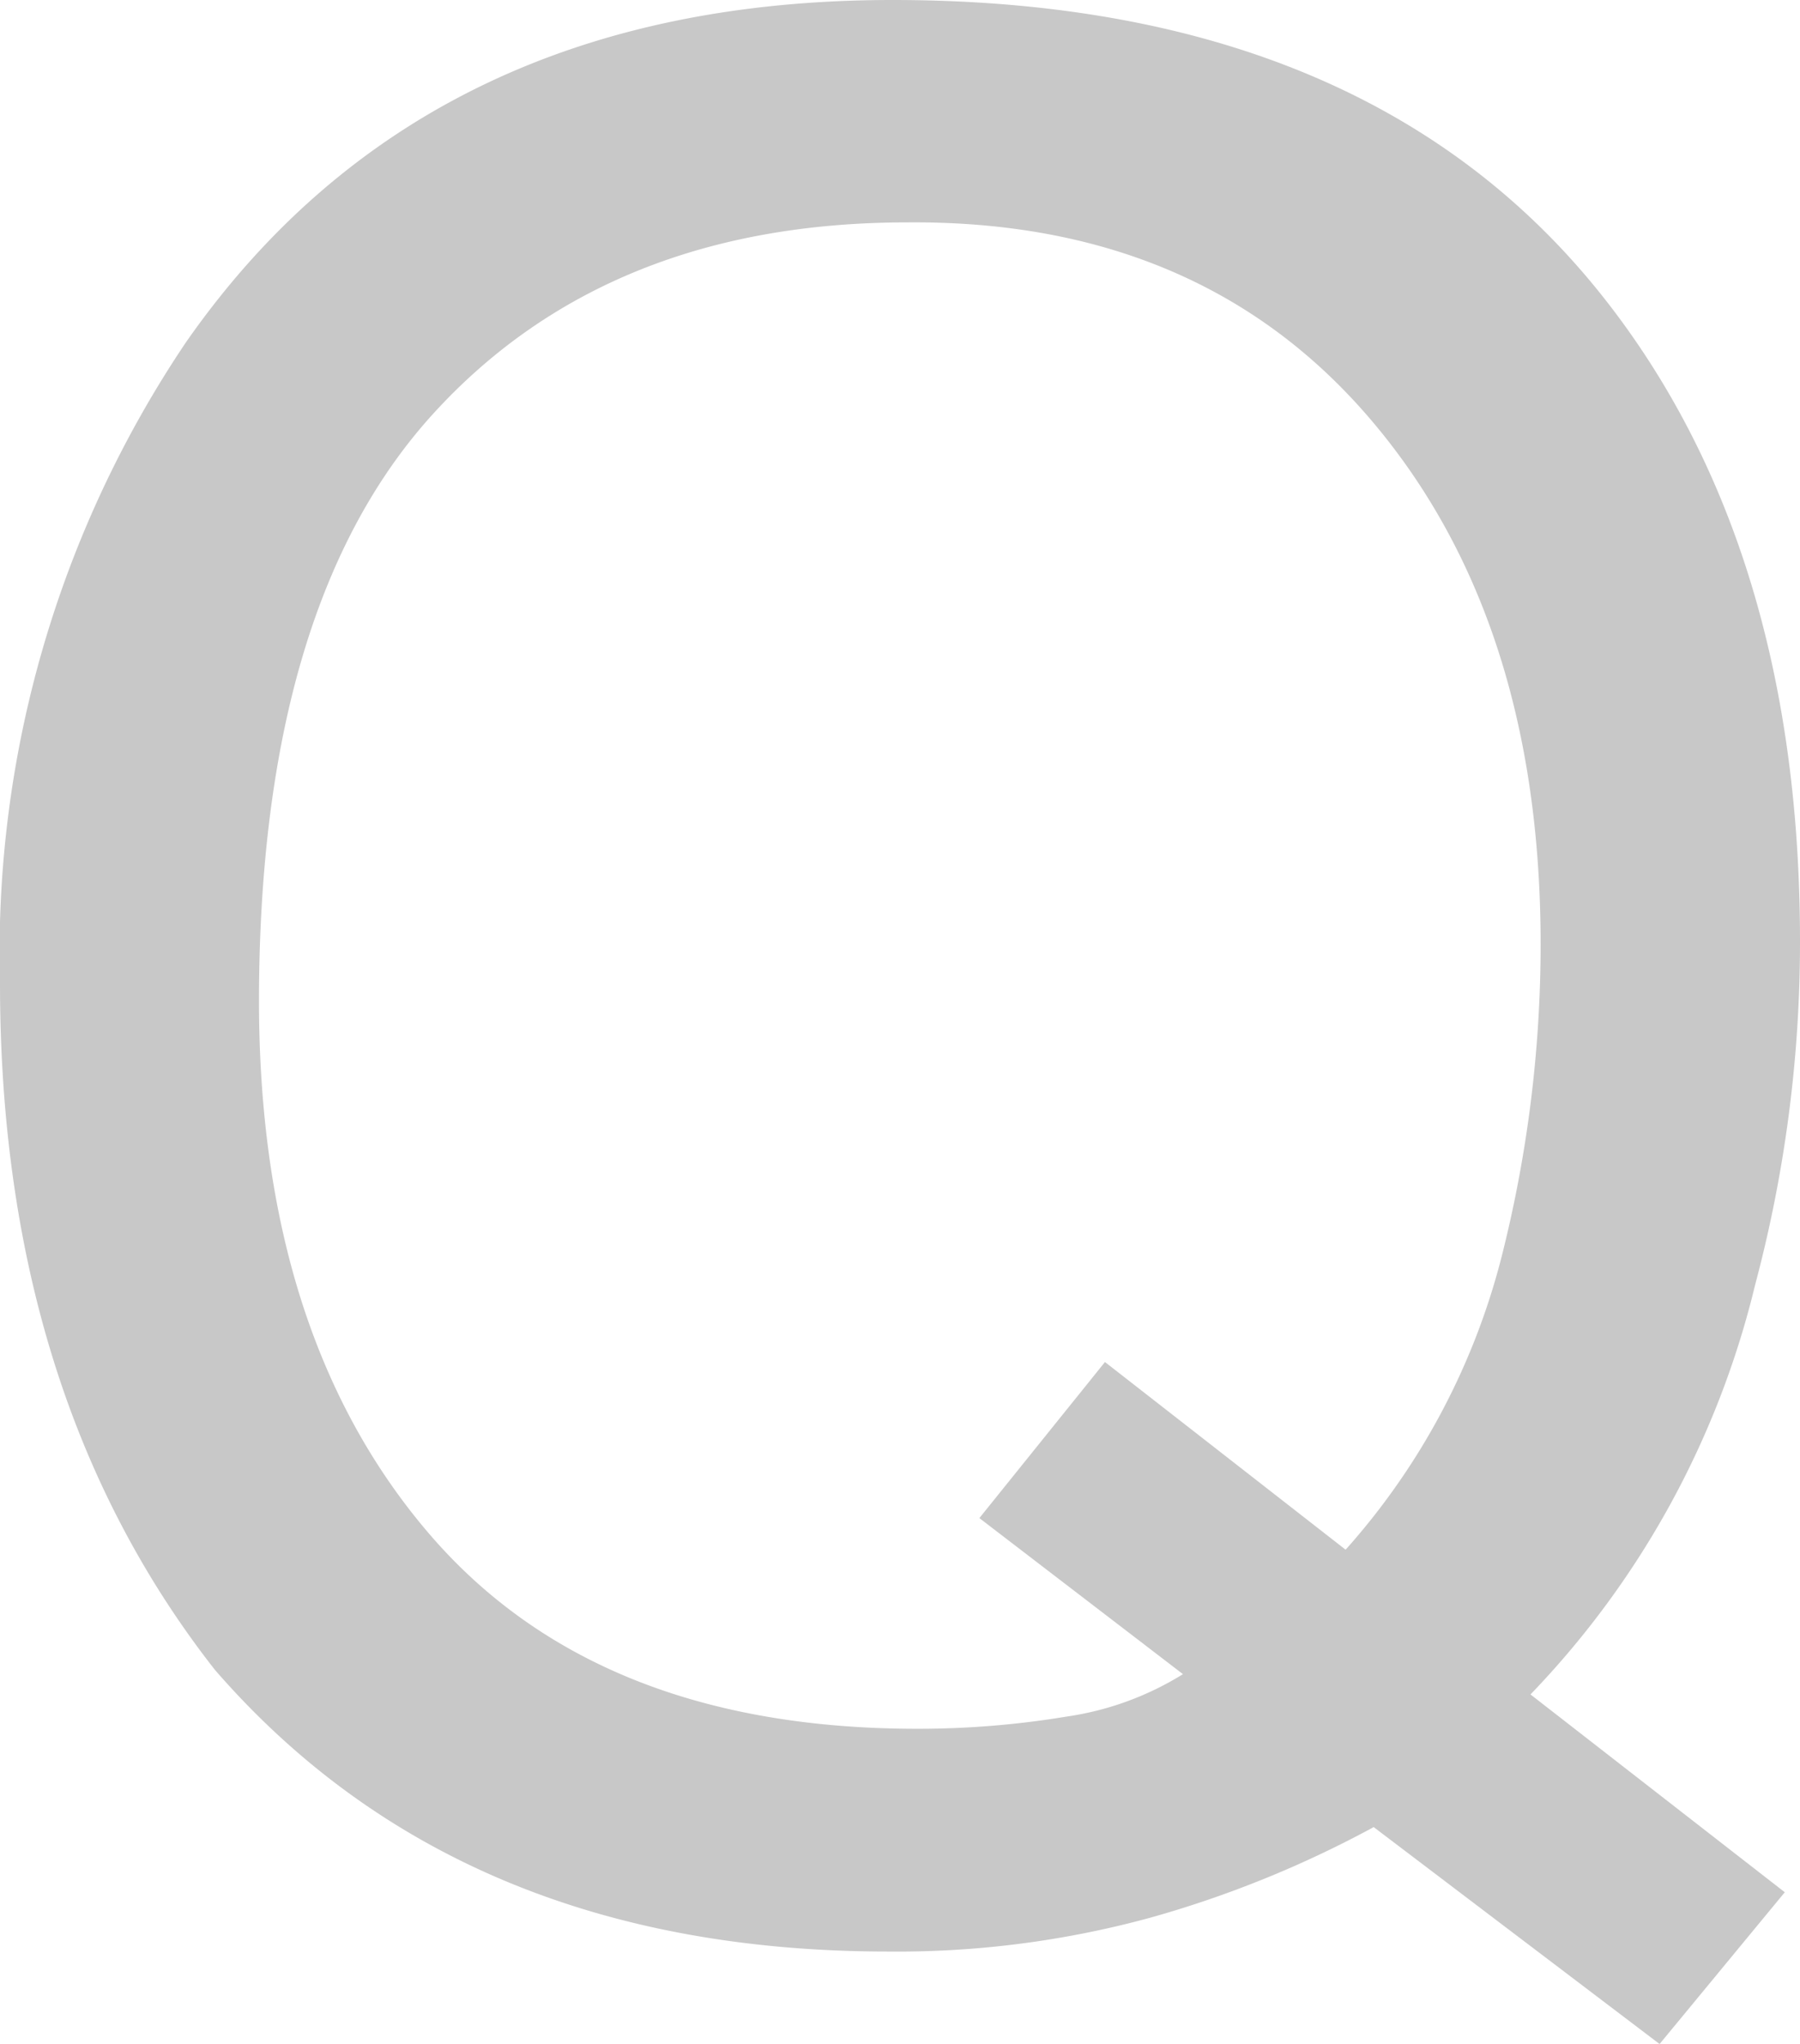 <svg xmlns="http://www.w3.org/2000/svg" viewBox="0 0 46.15 52.39"><defs><style>.cls-1{fill:#c8c8c8;}</style></defs><g id="レイヤー_2" data-name="レイヤー 2"><g id="デザイン"><path class="cls-1" d="M45.76,48.5l-3.21,3.89-7.33-5.56a27.62,27.62,0,0,1-5.72,2.32,24.62,24.62,0,0,1-6.72.87q-11,0-17.27-7.22Q0,35.77,0,25.2A28,28,0,0,1,4.77,8.77Q10.89,0,22.88,0,35.42,0,41.44,8.05q4.71,6.29,4.71,16.08A34.08,34.08,0,0,1,45,32.93a22.84,22.84,0,0,1-5.76,10.5ZM27.33,44a7.76,7.76,0,0,0,3-1.09l-5.22-4,3.22-4,6.17,4.81a17.9,17.9,0,0,0,4-7.51,32.66,32.66,0,0,0,1-8q0-8.35-4.36-13.46T23.27,5.7q-7.68,0-12.15,4.89T6.64,25.64q0,8.53,4.31,13.61t12.63,5.06A23.25,23.25,0,0,0,27.33,44Z"/></g></g></svg>